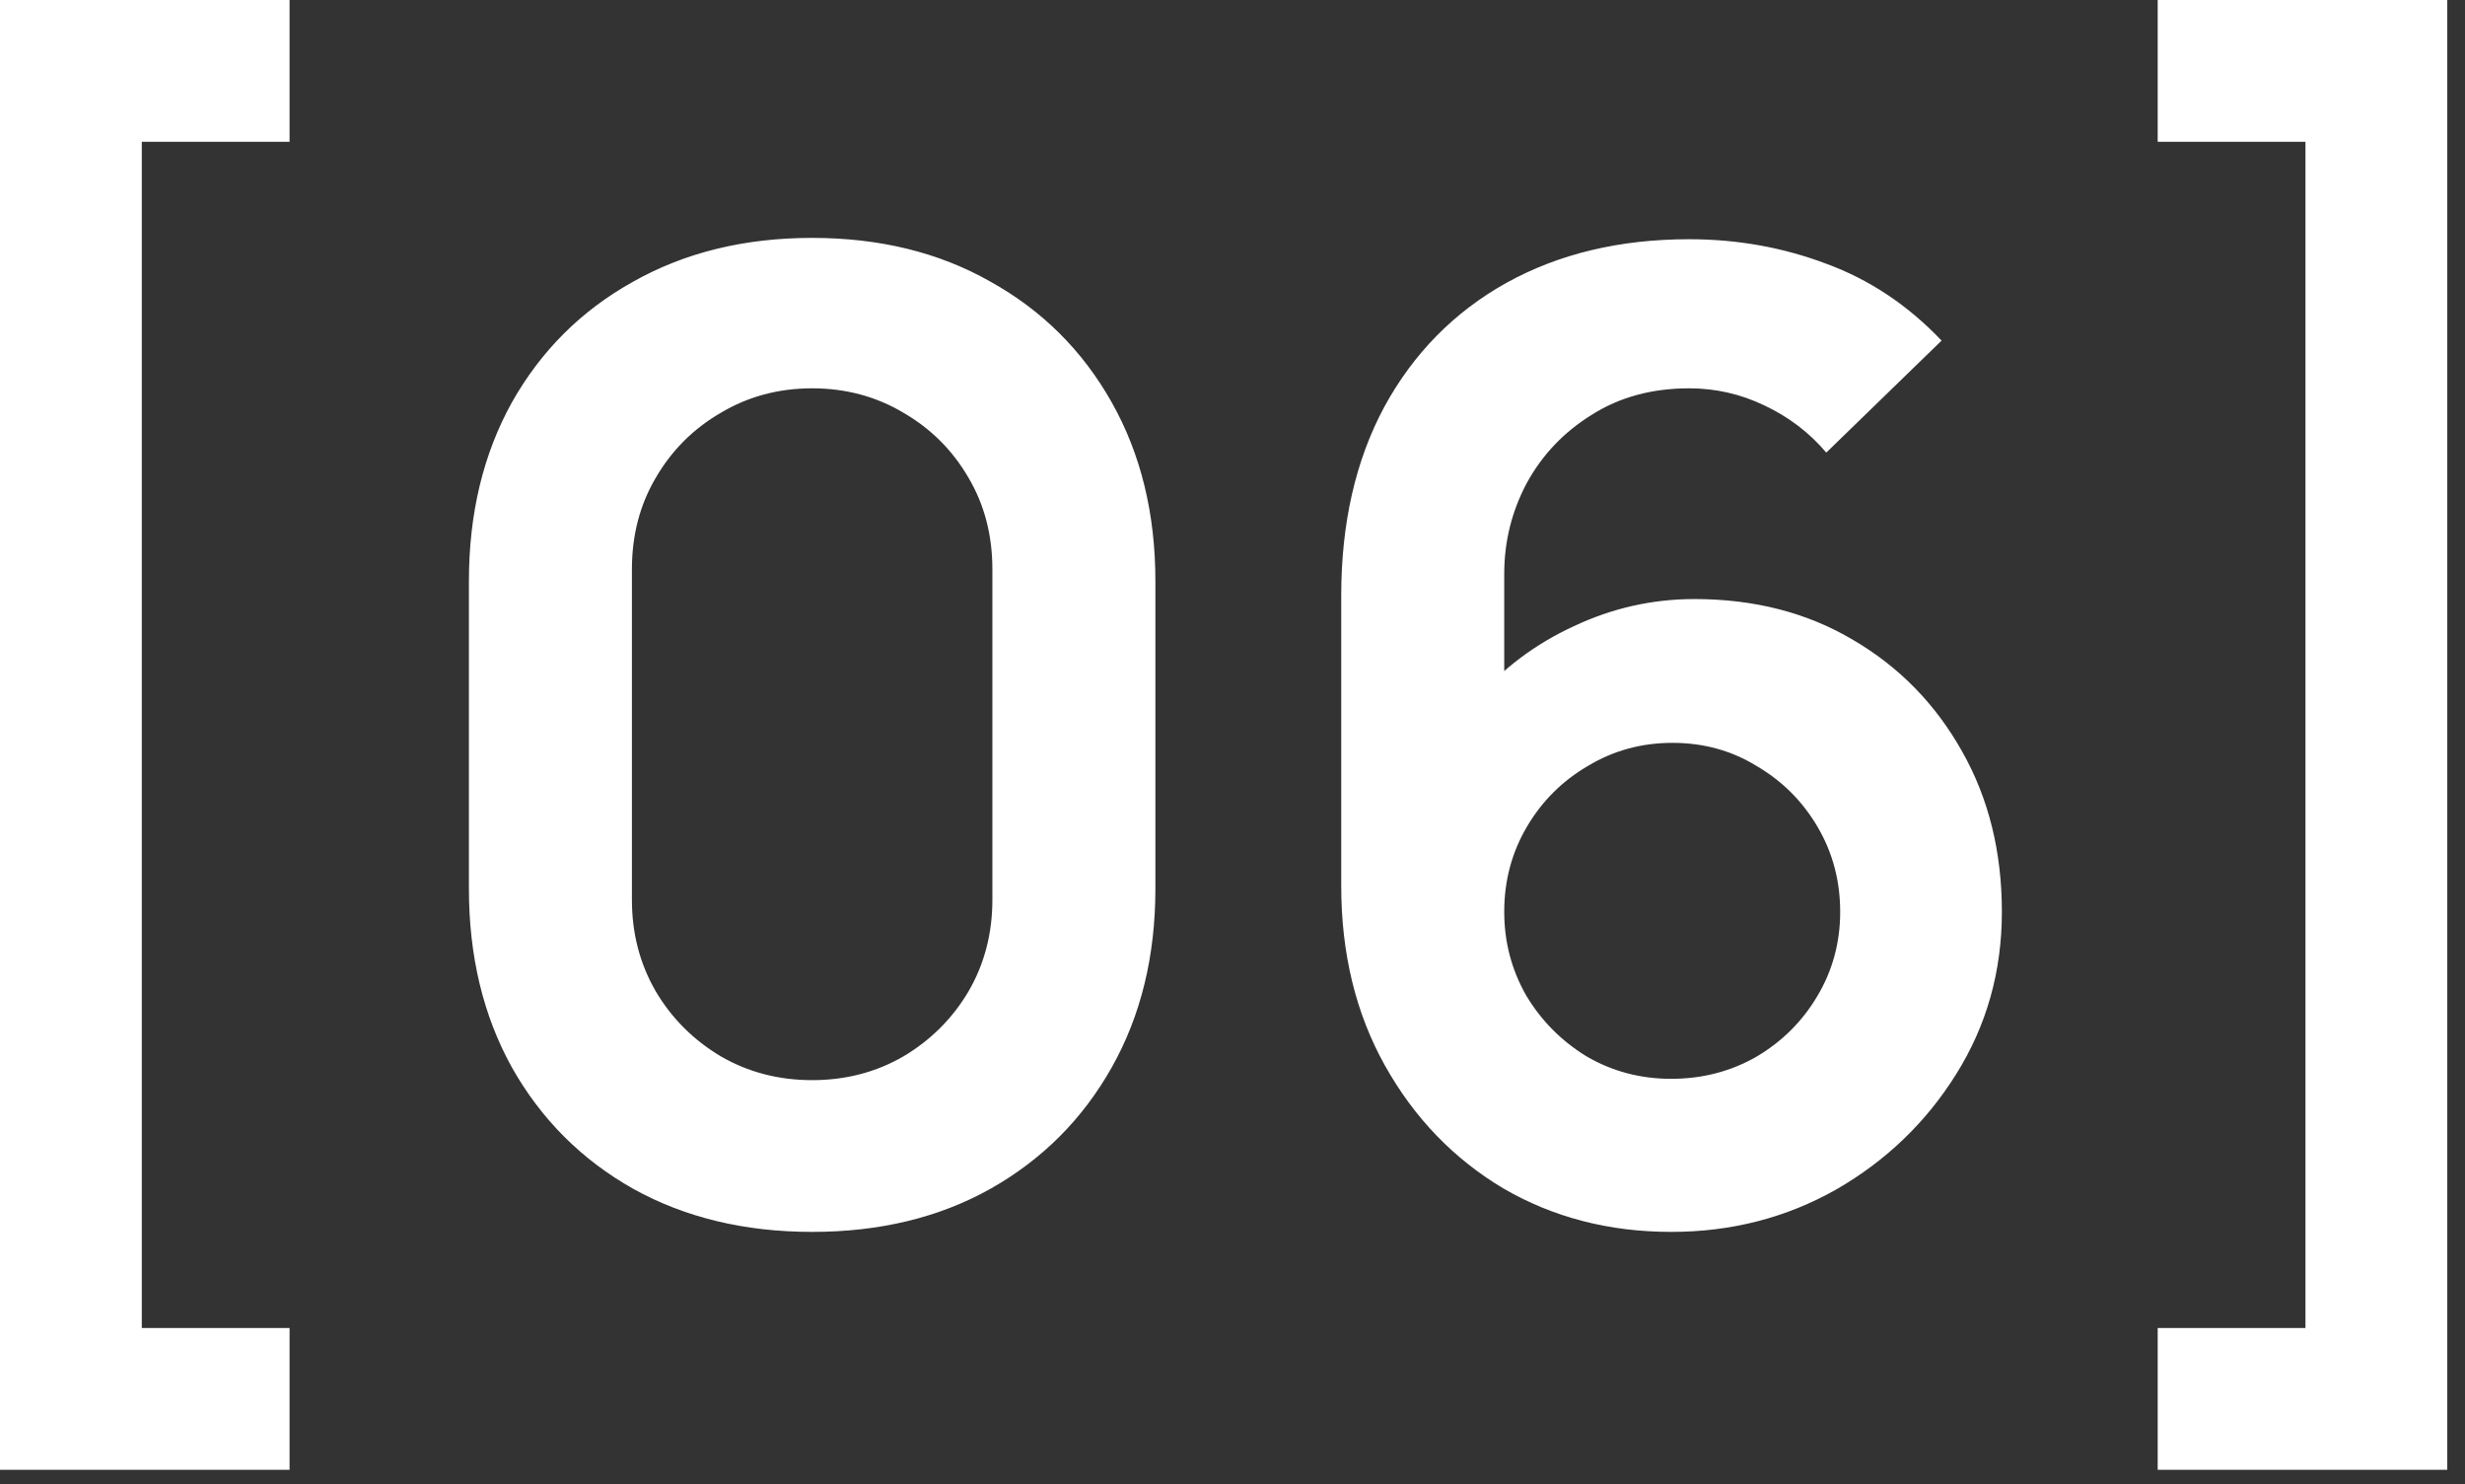 <?xml version="1.0" encoding="UTF-8"?> <svg xmlns="http://www.w3.org/2000/svg" width="93" height="56" viewBox="0 0 93 56" fill="none"><rect x="0" y="0" width="93" height="56" fill="#333333" stroke="none"/><path d="M2.98023e-08 55.45V-0H10.925V5.35H5.35V50.1H10.925V55.45H2.98023e-08ZM30.641 46.475C28.091 46.475 25.841 45.933 23.891 44.85C21.941 43.75 20.416 42.225 19.316 40.275C18.233 38.325 17.691 36.075 17.691 33.525V21.925C17.691 19.375 18.233 17.125 19.316 15.175C20.416 13.225 21.941 11.708 23.891 10.625C25.841 9.525 28.091 8.975 30.641 8.975C33.191 8.975 35.433 9.525 37.366 10.625C39.316 11.708 40.841 13.225 41.941 15.175C43.041 17.125 43.591 19.375 43.591 21.925V33.525C43.591 36.075 43.041 38.325 41.941 40.275C40.841 42.225 39.316 43.75 37.366 44.85C35.433 45.933 33.191 46.475 30.641 46.475ZM30.641 40.75C31.908 40.75 33.058 40.45 34.091 39.85C35.125 39.233 35.941 38.416 36.541 37.4C37.141 36.366 37.441 35.216 37.441 33.95V21.475C37.441 20.191 37.141 19.041 36.541 18.025C35.941 16.991 35.125 16.175 34.091 15.575C33.058 14.958 31.908 14.65 30.641 14.65C29.375 14.65 28.225 14.958 27.191 15.575C26.158 16.175 25.341 16.991 24.741 18.025C24.141 19.041 23.841 20.191 23.841 21.475V33.95C23.841 35.216 24.141 36.366 24.741 37.4C25.341 38.416 26.158 39.233 27.191 39.85C28.225 40.45 29.375 40.75 30.641 40.75ZM63.052 46.475C60.702 46.475 58.585 45.925 56.702 44.825C54.835 43.708 53.352 42.166 52.252 40.2C51.152 38.233 50.602 35.975 50.602 33.425V22.475C50.602 19.741 51.143 17.366 52.227 15.35C53.327 13.333 54.86 11.775 56.827 10.675C58.81 9.575 61.11 9.025 63.727 9.025C65.543 9.025 67.268 9.333 68.902 9.95C70.535 10.55 71.985 11.516 73.252 12.85L68.902 17.075C68.268 16.325 67.493 15.733 66.577 15.3C65.677 14.866 64.727 14.65 63.727 14.65C62.327 14.65 61.102 14.983 60.052 15.65C59.002 16.3 58.185 17.158 57.602 18.225C57.035 19.291 56.752 20.433 56.752 21.65V27.625L55.652 26.425C56.685 25.225 57.927 24.291 59.377 23.625C60.827 22.941 62.343 22.6 63.927 22.6C66.193 22.6 68.193 23.116 69.927 24.15C71.66 25.166 73.027 26.566 74.027 28.35C75.027 30.116 75.527 32.133 75.527 34.4C75.527 36.65 74.952 38.691 73.802 40.525C72.668 42.341 71.16 43.791 69.277 44.875C67.393 45.941 65.318 46.475 63.052 46.475ZM63.052 40.7C64.218 40.7 65.285 40.425 66.252 39.875C67.218 39.308 67.985 38.55 68.552 37.6C69.135 36.633 69.427 35.566 69.427 34.4C69.427 33.233 69.143 32.166 68.577 31.2C68.01 30.233 67.243 29.466 66.277 28.9C65.327 28.316 64.268 28.025 63.102 28.025C61.935 28.025 60.868 28.316 59.902 28.9C58.935 29.466 58.168 30.233 57.602 31.2C57.035 32.166 56.752 33.233 56.752 34.4C56.752 35.533 57.027 36.583 57.577 37.55C58.143 38.5 58.902 39.266 59.852 39.85C60.818 40.416 61.885 40.7 63.052 40.7ZM92.331 55.45H81.406V50.1H86.981V5.35H81.406V-0H92.331V55.45Z" fill="white"></path></svg> 